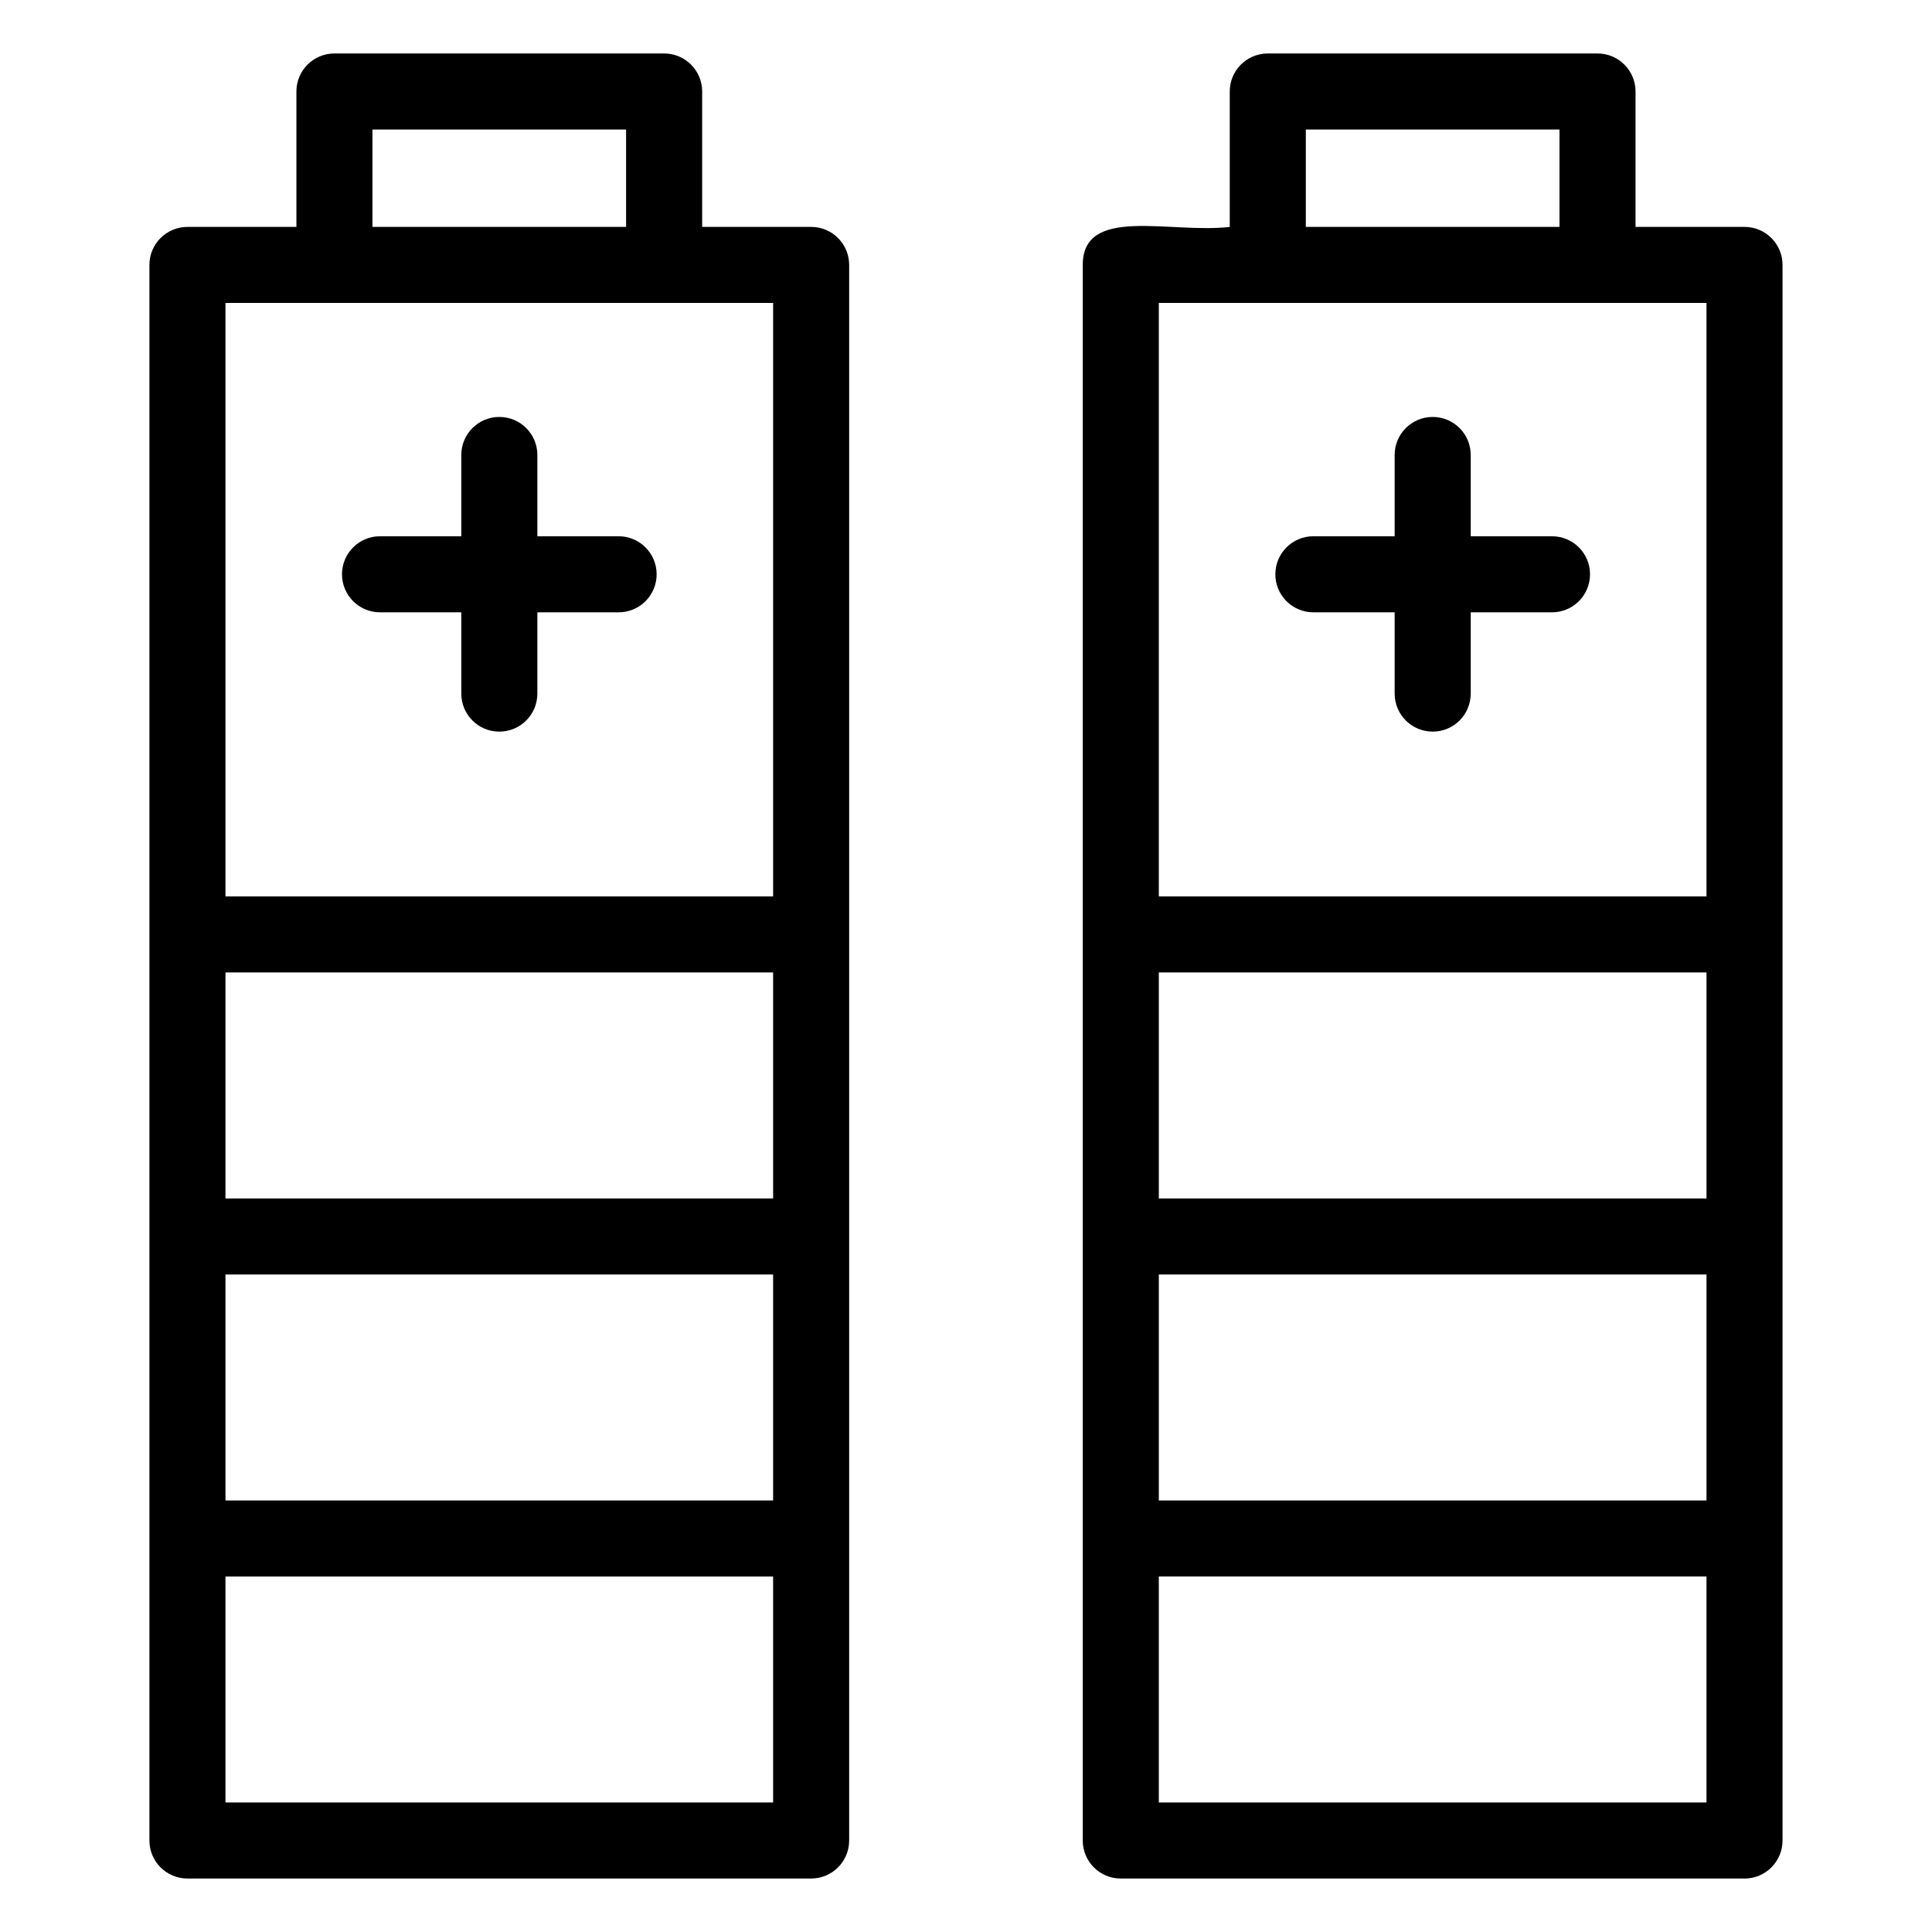 <?xml version="1.0" encoding="UTF-8"?>
<!-- Uploaded to: ICON Repo, www.svgrepo.com, Generator: ICON Repo Mixer Tools -->
<svg fill="#000000" width="800px" height="800px" version="1.1" viewBox="144 144 512 512" xmlns="http://www.w3.org/2000/svg">
 <g>
  <path d="m183.6 214.21v417.54c0 5.57 4.508 10.078 10.078 10.078h165.28c5.57 0 10.078-4.508 10.078-10.078v-417.54c0-5.57-4.508-10.078-10.078-10.078h-28.879v-35.883c0-5.57-4.508-10.078-10.078-10.078h-87.371c-5.57 0-10.078 4.508-10.078 10.078v35.887h-28.875c-5.57 0-10.078 4.508-10.078 10.074zm20.152 267.54h145.13v59.887h-145.13zm145.13-20.152h-145.13v-59.887h145.13zm0 160.08h-145.13v-59.887h145.13zm-106.18-443.35h67.219v25.809h-67.219zm106.18 45.961v157.27h-145.13v-157.27h145.13z"/>
  <path d="m244.71 306.27h21.539v21.539c0 5.57 4.508 10.078 10.078 10.078 5.57 0 10.078-4.508 10.078-10.078v-21.539h21.531c5.57 0 10.078-4.508 10.078-10.078 0-5.57-4.508-10.078-10.078-10.078h-21.531v-21.539c0-5.57-4.508-10.078-10.078-10.078-5.57 0-10.078 4.508-10.078 10.078v21.539h-21.539c-5.57 0-10.078 4.508-10.078 10.078 0.004 5.57 4.512 10.078 10.078 10.078z"/>
  <path d="m492.06 306.27h21.539v21.539c0 5.57 4.508 10.078 10.078 10.078 5.57 0 10.078-4.508 10.078-10.078v-21.539h21.539c5.57 0 10.078-4.508 10.078-10.078 0-5.57-4.508-10.078-10.078-10.078h-21.539v-21.539c0-5.57-4.508-10.078-10.078-10.078-5.57 0-10.078 4.508-10.078 10.078v21.539h-21.539c-5.57 0-10.078 4.508-10.078 10.078 0 5.57 4.508 10.078 10.078 10.078z"/>
  <path d="m616.39 631.75v-417.54c0-5.57-4.508-10.078-10.078-10.078l-28.879 0.004v-35.887c0-5.57-4.508-10.078-10.078-10.078h-87.379c-5.57 0-10.078 4.508-10.078 10.078v35.887c-15.875 1.836-38.957-5.746-38.957 10.078v417.54c0 5.57 4.508 10.078 10.078 10.078h165.29c5.574-0.004 10.078-4.512 10.078-10.082zm-165.29-230.04h145.14v59.887h-145.14zm0 80.039h145.14v59.887h-145.14zm38.957-303.43h67.227v25.809h-67.227zm106.18 45.961v157.27h-145.14v-157.27h145.14zm0 397.39h-145.14v-59.887h145.14z"/>
 </g>
</svg>
